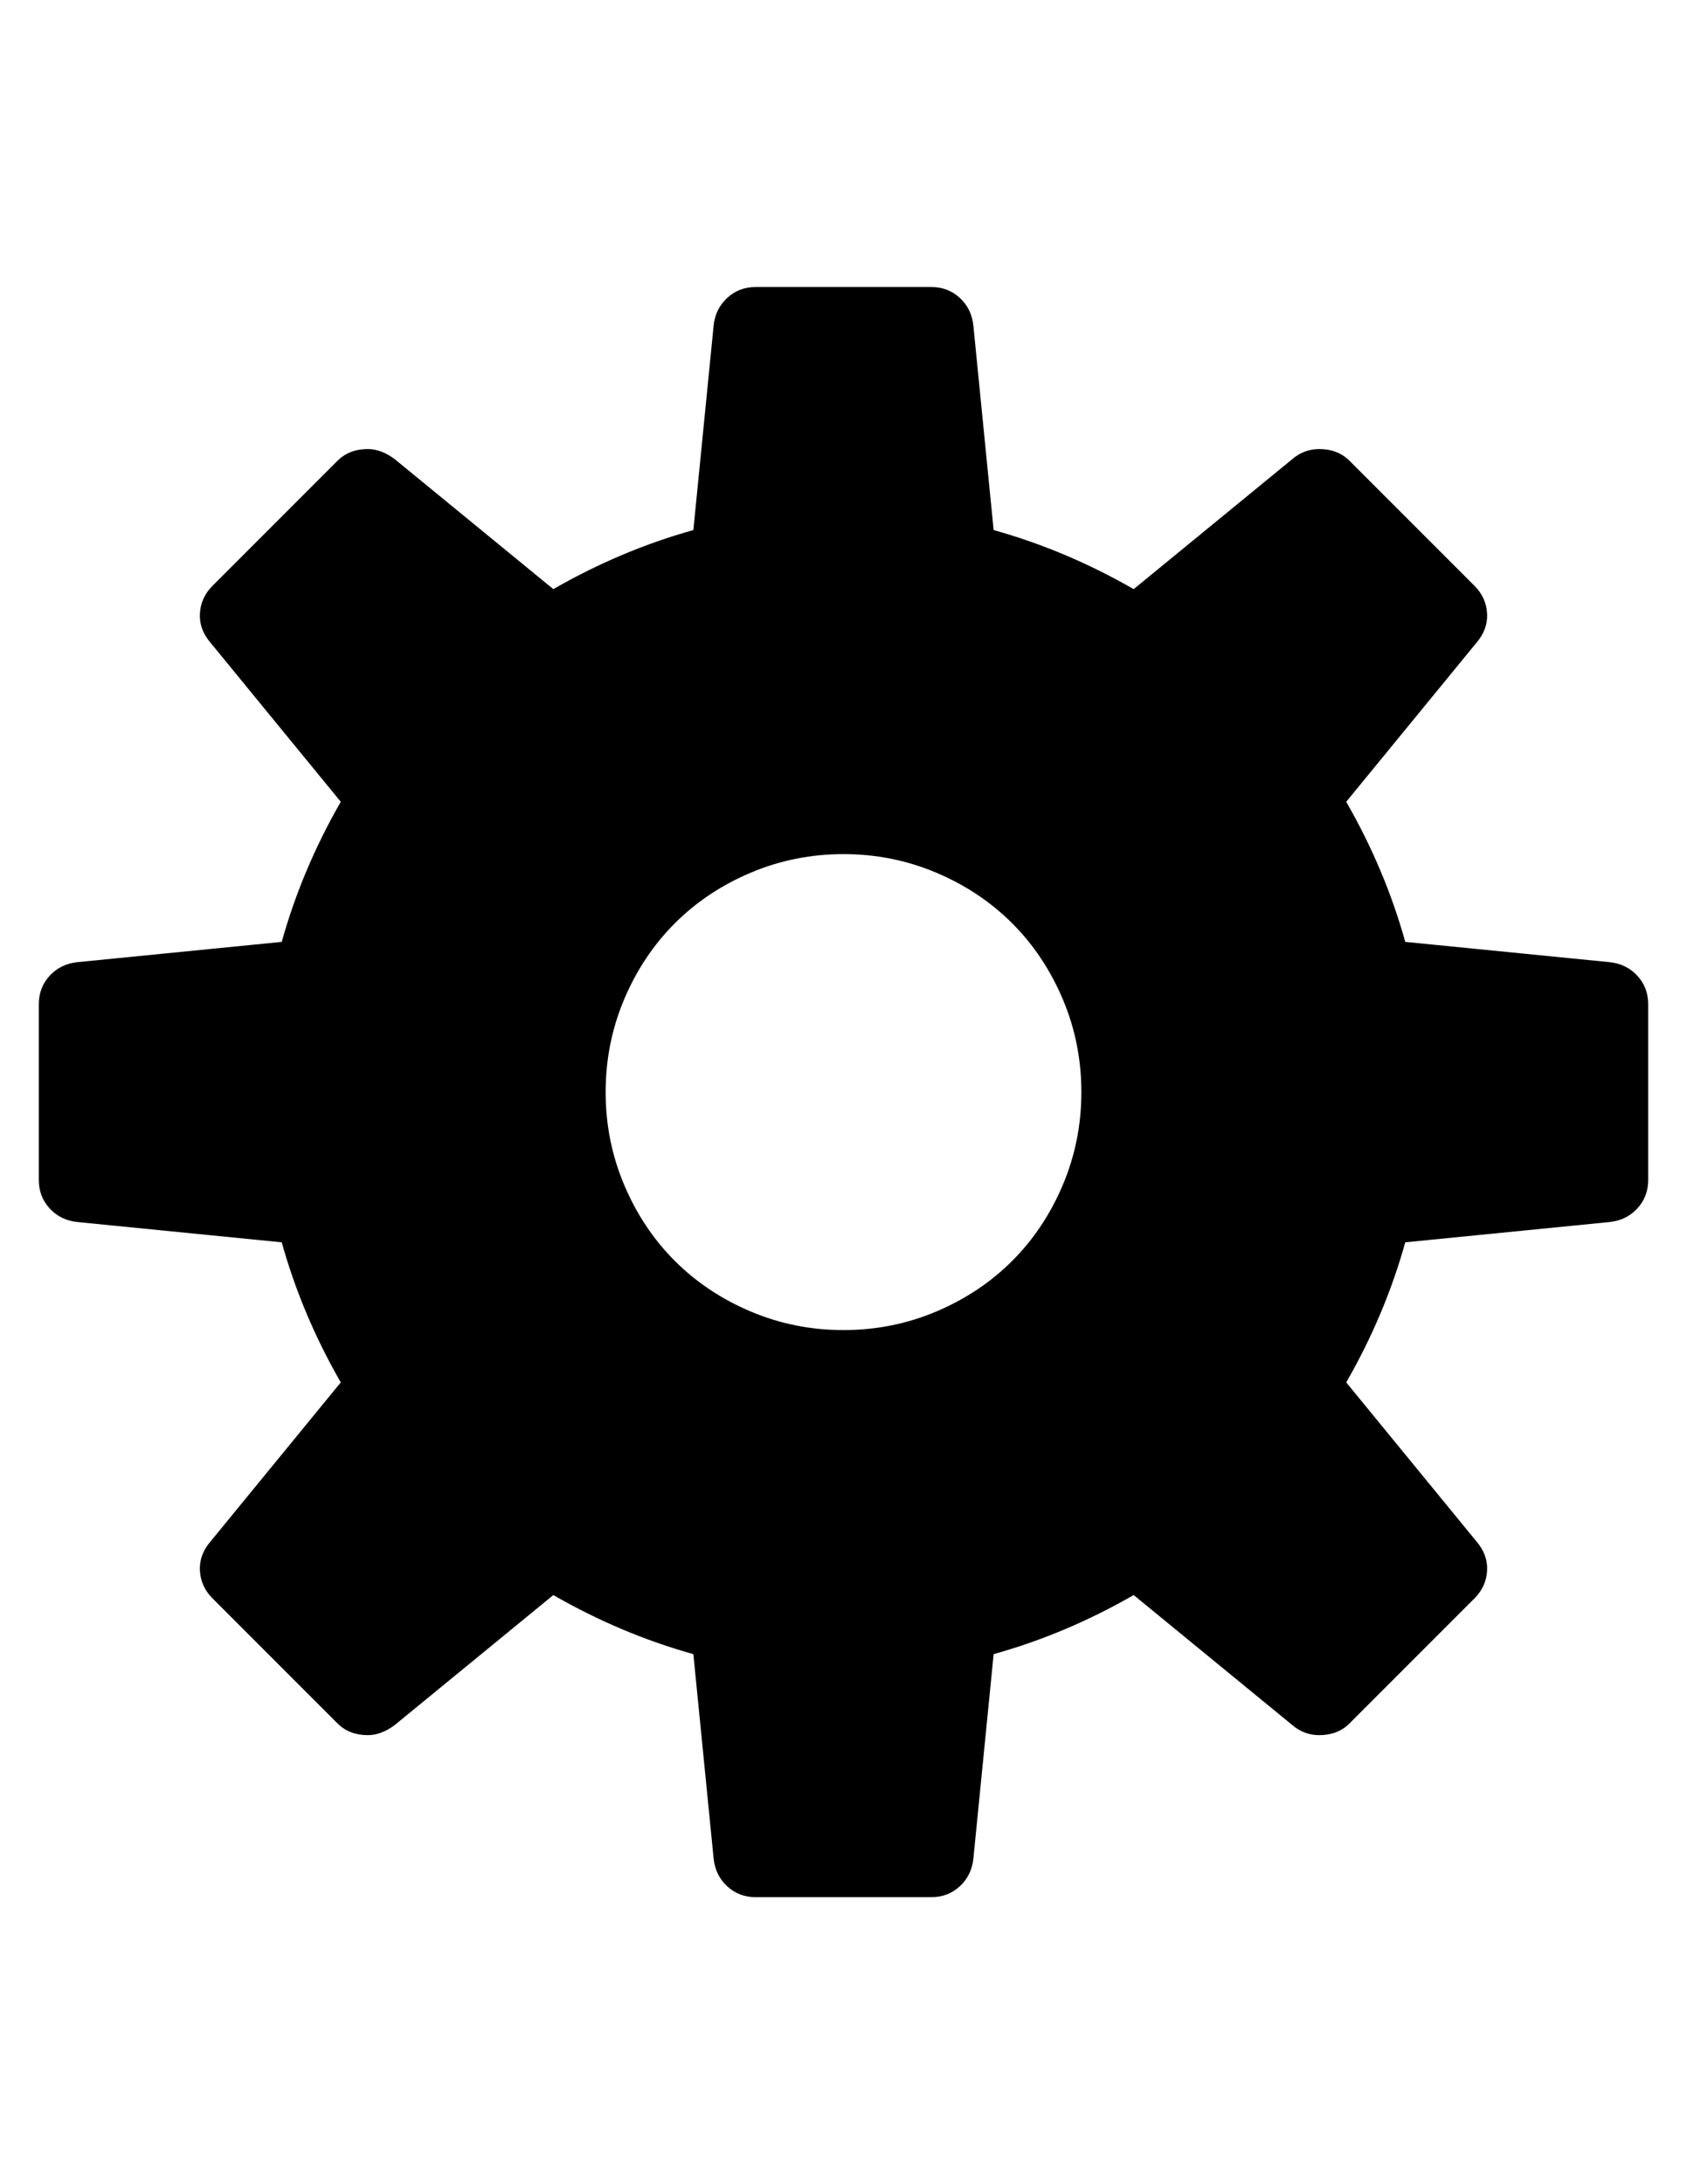 <?xml version="1.0" encoding="utf-8"?>
<!-- Generator: Adobe Illustrator 16.0.4, SVG Export Plug-In . SVG Version: 6.00 Build 0)  -->
<!DOCTYPE svg PUBLIC "-//W3C//DTD SVG 1.1//EN" "http://www.w3.org/Graphics/SVG/1.1/DTD/svg11.dtd">
<svg version="1.1" id="Capa_1" xmlns="http://www.w3.org/2000/svg" xmlns:xlink="http://www.w3.org/1999/xlink" x="0px" y="0px"
	 width="612px" height="792px" viewBox="0 0 612 792" enable-background="new 0 0 612 792" xml:space="preserve">
<path d="M593.947,353.772c-2.653-2.856-6.02-4.488-10.1-4.896l-74.053-7.344c-4.896-17.544-12.036-34.476-21.42-50.796
	l47.124-57.528c2.857-3.264,4.182-6.834,3.978-10.71c-0.202-3.876-1.733-7.242-4.59-10.098l-45.288-45.288
	c-2.855-2.856-6.527-4.284-11.016-4.284c-3.672,0-6.937,1.224-9.792,3.672l-57.528,47.124c-16.318-9.384-33.252-16.524-50.796-21.42
	l-7.344-74.052c-0.408-4.08-2.04-7.446-4.896-10.098c-2.854-2.652-6.322-3.978-10.402-3.978h-63.648
	c-4.08,0-7.548,1.326-10.404,3.978c-2.856,2.652-4.488,6.018-4.896,10.098l-7.344,74.052c-17.544,4.896-34.476,12.036-50.796,21.42
	L143.208,166.5c-3.264-2.448-6.528-3.672-9.792-3.672c-4.488,0-8.16,1.428-11.016,4.284L77.112,212.4
	c-2.856,2.856-4.386,6.222-4.59,10.098s1.122,7.446,3.978,10.71l47.124,57.529c-9.384,16.32-16.524,33.252-21.42,50.796
	l-74.052,7.344c-4.08,0.408-7.446,2.04-10.098,4.896c-2.652,2.856-3.978,6.324-3.978,10.404v63.648c0,4.08,1.326,7.548,3.978,10.403
	c2.652,2.855,6.018,4.487,10.098,4.896l74.052,7.344c4.896,17.544,12.036,34.478,21.42,50.796L76.5,558.792
	c-2.856,3.264-4.182,6.834-3.978,10.71s1.734,7.243,4.59,10.098l45.288,45.288c2.856,2.856,6.528,4.284,11.016,4.284
	c3.264,0,6.528-1.224,9.792-3.672l57.529-47.124c16.32,9.384,33.252,16.524,50.796,21.42l7.344,74.052
	c0.408,4.08,2.04,7.447,4.896,10.1c2.856,2.651,6.324,3.978,10.404,3.978h63.648c4.08,0,7.548-1.327,10.403-3.978
	c2.855-2.653,4.487-6.02,4.896-10.1l7.344-74.052c17.544-4.896,34.478-12.036,50.796-21.42l57.528,47.124
	c2.856,2.448,6.12,3.672,9.792,3.672c4.489,0,8.161-1.428,11.016-4.284l45.288-45.289c2.857-2.855,4.388-6.222,4.591-10.098
	s-1.122-7.446-3.979-10.71l-47.124-57.528c9.384-16.318,16.524-33.252,21.42-50.796l74.052-7.344c4.08-0.408,7.447-2.04,10.1-4.896
	c2.651-2.854,3.978-6.322,3.978-10.402v-63.648C597.925,360.096,596.598,356.628,593.947,353.772z M385.559,429.661
	c-4.486,10.606-10.606,19.788-18.358,27.54s-16.934,13.872-27.54,18.358c-10.608,4.488-21.828,6.732-33.66,6.732
	s-23.052-2.244-33.66-6.732c-10.608-4.486-19.788-10.606-27.54-18.358s-13.872-16.934-18.36-27.54
	c-4.488-10.608-6.732-21.828-6.732-33.66s2.244-23.052,6.732-33.66c4.488-10.608,10.608-19.788,18.36-27.54
	c7.752-7.752,16.932-13.872,27.54-18.36c10.608-4.488,21.828-6.732,33.66-6.732s23.052,2.244,33.66,6.732
	c10.606,4.488,19.788,10.608,27.54,18.36c7.752,7.752,13.872,16.932,18.358,27.54c4.488,10.608,6.732,21.828,6.732,33.66
	S390.047,419.053,385.559,429.661z"/>
</svg>
